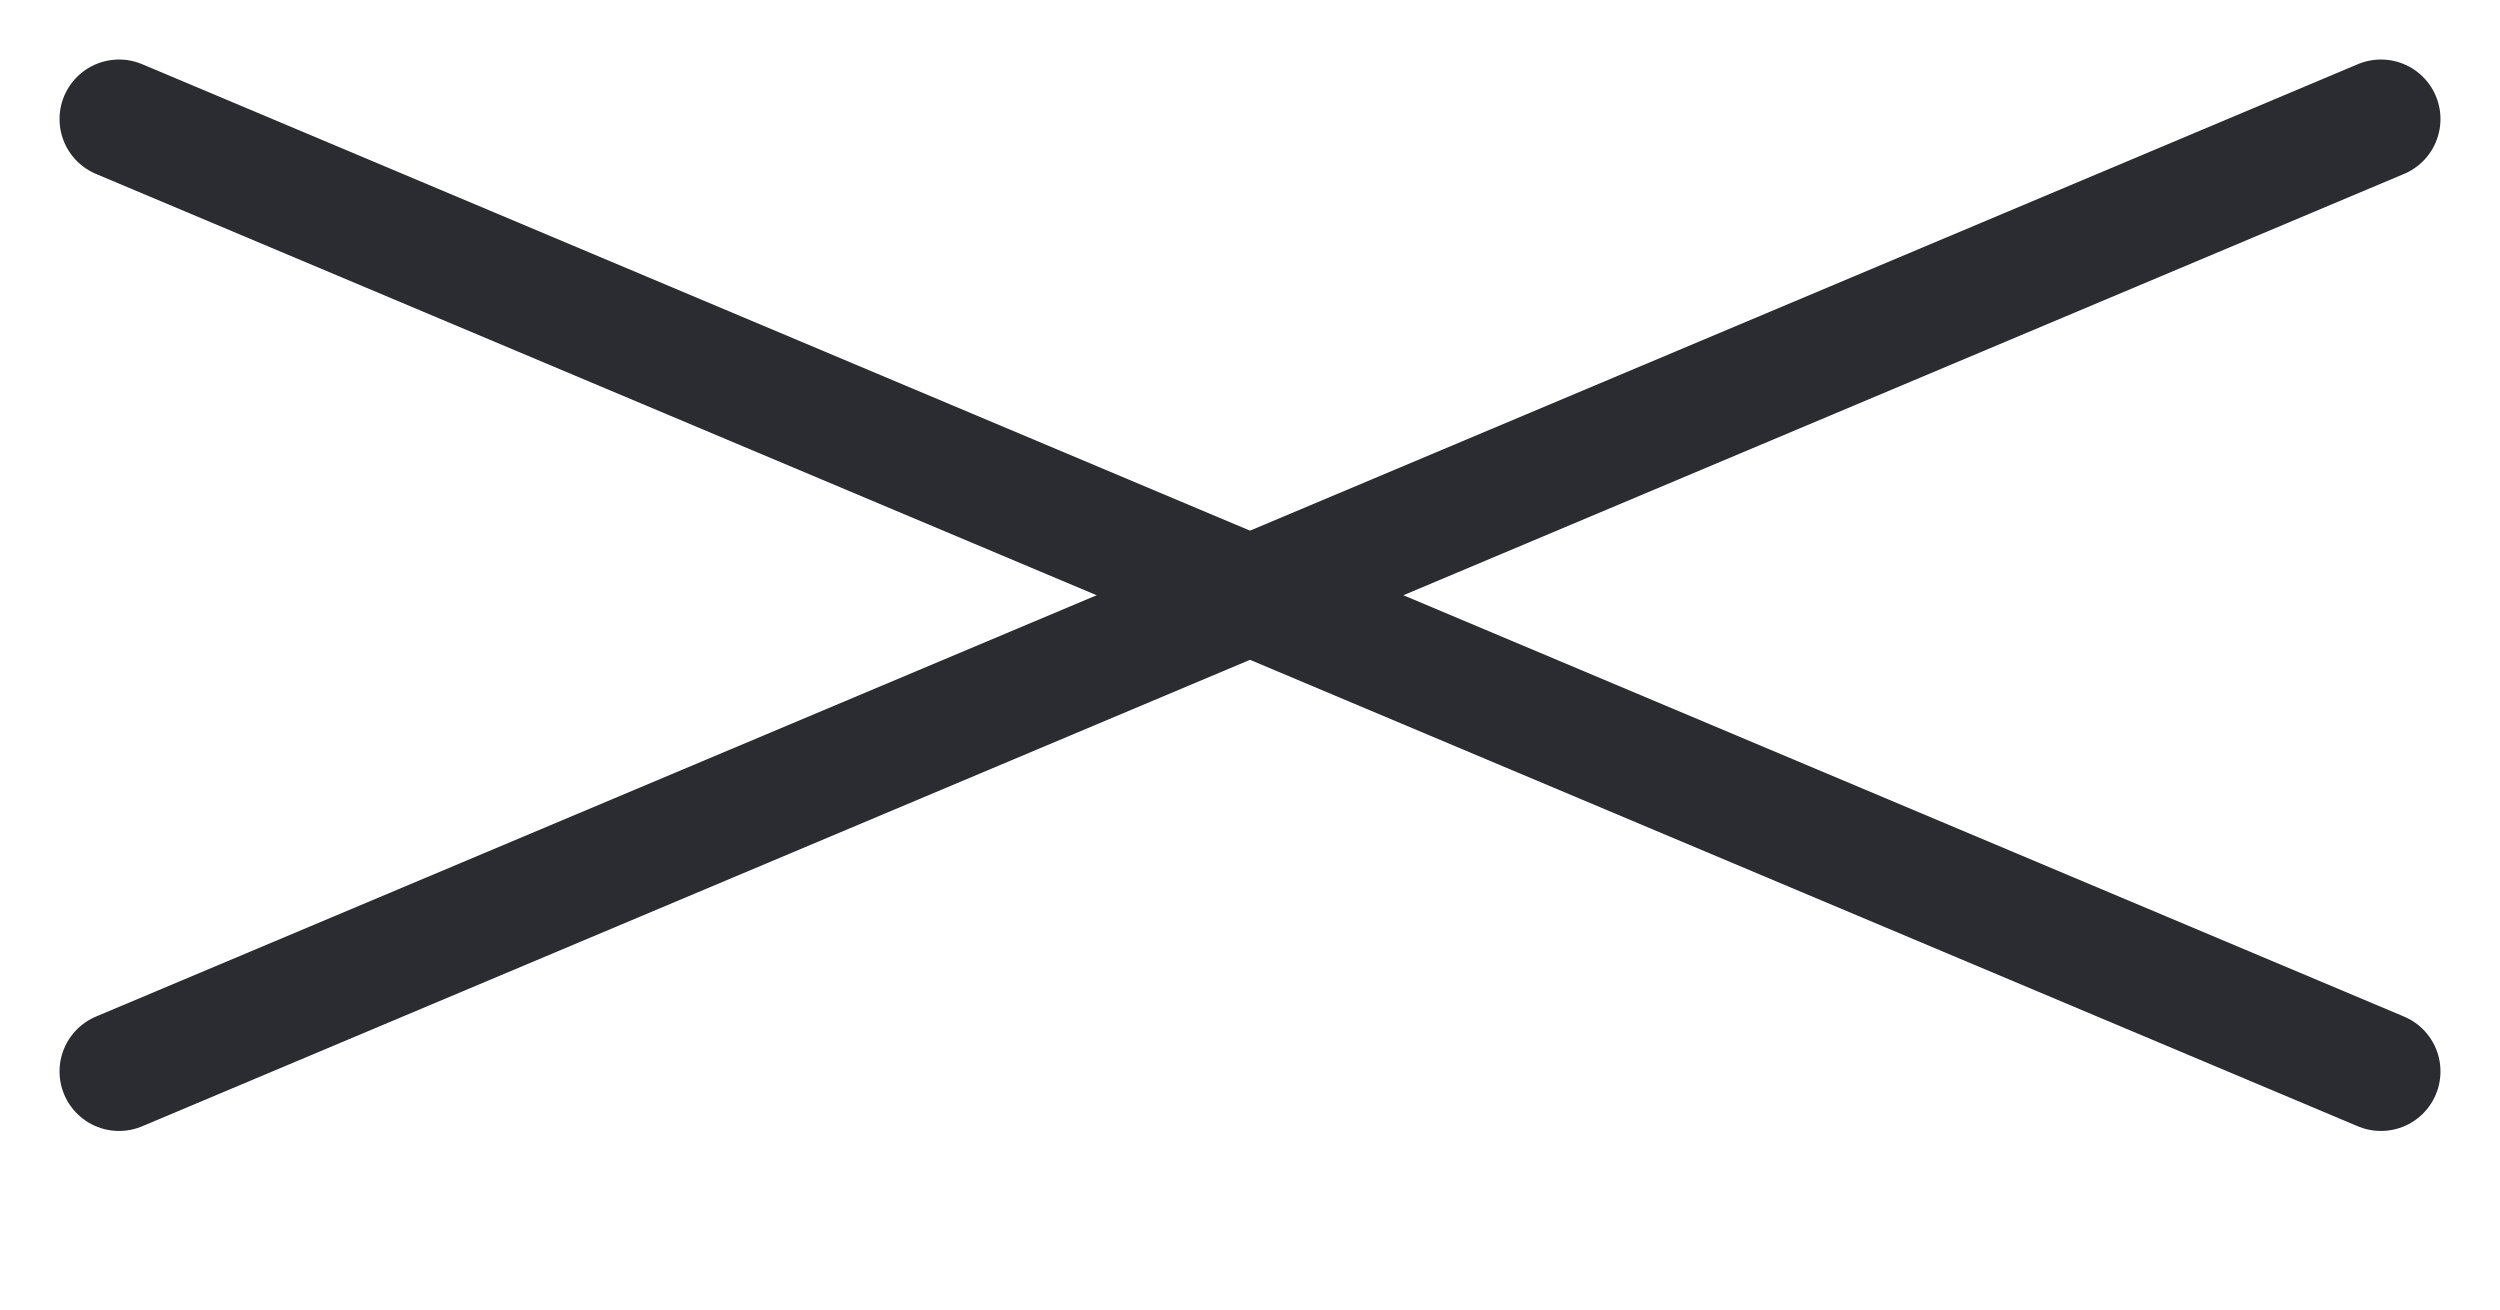 <svg width="42" height="22" viewBox="0 0 42 22" fill="none" xmlns="http://www.w3.org/2000/svg">
<path d="M2 2L40 18" stroke="#2A2C31" stroke-width="2" stroke-linecap="round"></path>
<path d="M2 18L40 2" stroke="#2A2C31" stroke-width="2" stroke-linecap="round"></path>
</svg>
